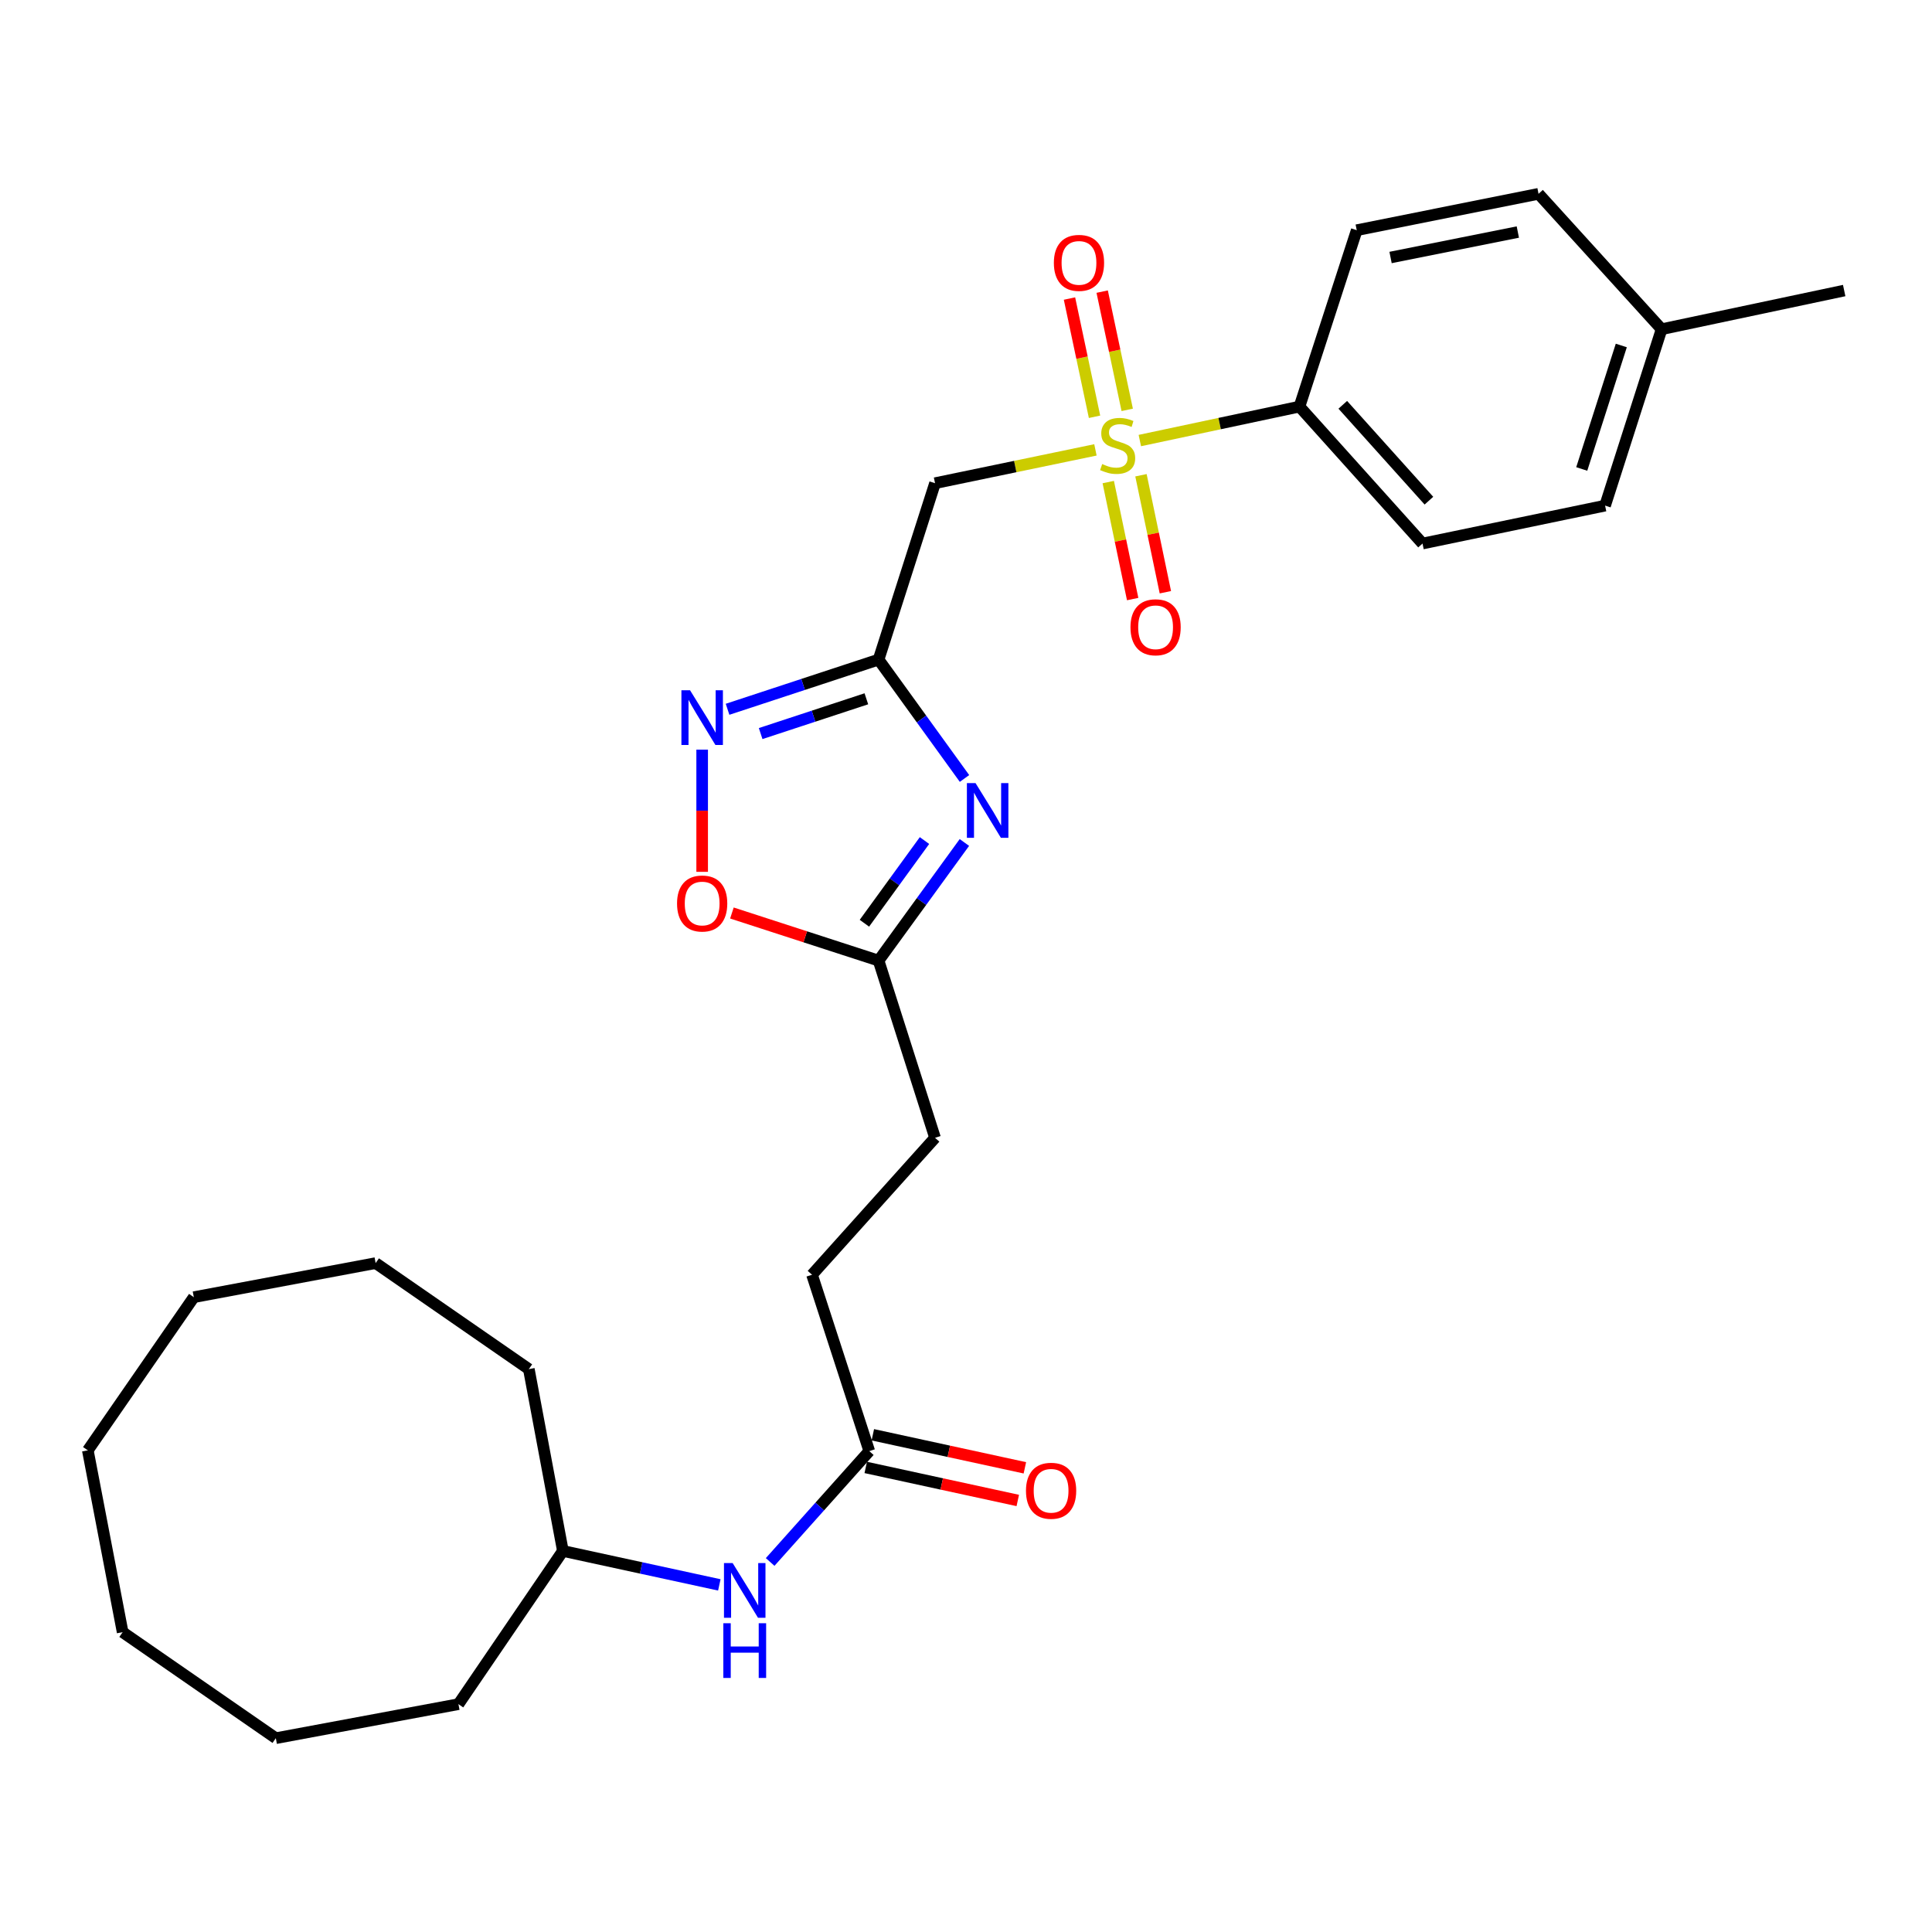 <?xml version='1.0' encoding='iso-8859-1'?>
<svg version='1.1' baseProfile='full'
              xmlns='http://www.w3.org/2000/svg'
                      xmlns:rdkit='http://www.rdkit.org/xml'
                      xmlns:xlink='http://www.w3.org/1999/xlink'
                  xml:space='preserve'
width='1000px' height='1000px' viewBox='0 0 1000 1000'>
<!-- END OF HEADER -->
<rect style='opacity:1.0;fill:#FFFFFF;stroke:none' width='1000' height='1000' x='0' y='0'> </rect>
<path class='bond-2' d='M 566.996,232.857 L 525.485,241.479' style='fill:none;fill-rule:evenodd;stroke:#CCCC00;stroke-width:6px;stroke-linecap:butt;stroke-linejoin:miter;stroke-opacity:1' />
<path class='bond-2' d='M 525.485,241.479 L 483.973,250.1' style='fill:none;fill-rule:evenodd;stroke:#000000;stroke-width:6px;stroke-linecap:butt;stroke-linejoin:miter;stroke-opacity:1' />
<path class='bond-6' d='M 589.975,228.028 L 631.288,219.242' style='fill:none;fill-rule:evenodd;stroke:#CCCC00;stroke-width:6px;stroke-linecap:butt;stroke-linejoin:miter;stroke-opacity:1' />
<path class='bond-6' d='M 631.288,219.242 L 672.602,210.456' style='fill:none;fill-rule:evenodd;stroke:#000000;stroke-width:6px;stroke-linecap:butt;stroke-linejoin:miter;stroke-opacity:1' />
<path class='bond-7' d='M 583.447,212.144 L 576.965,181.544' style='fill:none;fill-rule:evenodd;stroke:#CCCC00;stroke-width:6px;stroke-linecap:butt;stroke-linejoin:miter;stroke-opacity:1' />
<path class='bond-7' d='M 576.965,181.544 L 570.484,150.943' style='fill:none;fill-rule:evenodd;stroke:#FF0000;stroke-width:6px;stroke-linecap:butt;stroke-linejoin:miter;stroke-opacity:1' />
<path class='bond-7' d='M 566.528,215.728 L 560.046,185.127' style='fill:none;fill-rule:evenodd;stroke:#CCCC00;stroke-width:6px;stroke-linecap:butt;stroke-linejoin:miter;stroke-opacity:1' />
<path class='bond-7' d='M 560.046,185.127 L 553.564,154.527' style='fill:none;fill-rule:evenodd;stroke:#FF0000;stroke-width:6px;stroke-linecap:butt;stroke-linejoin:miter;stroke-opacity:1' />
<path class='bond-8' d='M 573.631,249.52 L 579.948,279.798' style='fill:none;fill-rule:evenodd;stroke:#CCCC00;stroke-width:6px;stroke-linecap:butt;stroke-linejoin:miter;stroke-opacity:1' />
<path class='bond-8' d='M 579.948,279.798 L 586.266,310.076' style='fill:none;fill-rule:evenodd;stroke:#FF0000;stroke-width:6px;stroke-linecap:butt;stroke-linejoin:miter;stroke-opacity:1' />
<path class='bond-8' d='M 590.561,245.988 L 596.879,276.266' style='fill:none;fill-rule:evenodd;stroke:#CCCC00;stroke-width:6px;stroke-linecap:butt;stroke-linejoin:miter;stroke-opacity:1' />
<path class='bond-8' d='M 596.879,276.266 L 603.196,306.544' style='fill:none;fill-rule:evenodd;stroke:#FF0000;stroke-width:6px;stroke-linecap:butt;stroke-linejoin:miter;stroke-opacity:1' />
<path class='bond-0' d='M 454.745,341.407 L 483.973,250.1' style='fill:none;fill-rule:evenodd;stroke:#000000;stroke-width:6px;stroke-linecap:butt;stroke-linejoin:miter;stroke-opacity:1' />
<path class='bond-1' d='M 454.745,341.407 L 476.985,372.17' style='fill:none;fill-rule:evenodd;stroke:#000000;stroke-width:6px;stroke-linecap:butt;stroke-linejoin:miter;stroke-opacity:1' />
<path class='bond-1' d='M 476.985,372.17 L 499.225,402.933' style='fill:none;fill-rule:evenodd;stroke:#0000FF;stroke-width:6px;stroke-linecap:butt;stroke-linejoin:miter;stroke-opacity:1' />
<path class='bond-3' d='M 454.745,341.407 L 415.663,354.267' style='fill:none;fill-rule:evenodd;stroke:#000000;stroke-width:6px;stroke-linecap:butt;stroke-linejoin:miter;stroke-opacity:1' />
<path class='bond-3' d='M 415.663,354.267 L 376.582,367.127' style='fill:none;fill-rule:evenodd;stroke:#0000FF;stroke-width:6px;stroke-linecap:butt;stroke-linejoin:miter;stroke-opacity:1' />
<path class='bond-3' d='M 448.427,361.693 L 421.069,370.695' style='fill:none;fill-rule:evenodd;stroke:#000000;stroke-width:6px;stroke-linecap:butt;stroke-linejoin:miter;stroke-opacity:1' />
<path class='bond-3' d='M 421.069,370.695 L 393.712,379.697' style='fill:none;fill-rule:evenodd;stroke:#0000FF;stroke-width:6px;stroke-linecap:butt;stroke-linejoin:miter;stroke-opacity:1' />
<path class='bond-4' d='M 499.17,436.064 L 476.958,466.634' style='fill:none;fill-rule:evenodd;stroke:#0000FF;stroke-width:6px;stroke-linecap:butt;stroke-linejoin:miter;stroke-opacity:1' />
<path class='bond-4' d='M 476.958,466.634 L 454.745,497.204' style='fill:none;fill-rule:evenodd;stroke:#000000;stroke-width:6px;stroke-linecap:butt;stroke-linejoin:miter;stroke-opacity:1' />
<path class='bond-4' d='M 478.515,435.068 L 462.966,456.468' style='fill:none;fill-rule:evenodd;stroke:#0000FF;stroke-width:6px;stroke-linecap:butt;stroke-linejoin:miter;stroke-opacity:1' />
<path class='bond-4' d='M 462.966,456.468 L 447.418,477.867' style='fill:none;fill-rule:evenodd;stroke:#000000;stroke-width:6px;stroke-linecap:butt;stroke-linejoin:miter;stroke-opacity:1' />
<path class='bond-5' d='M 363.438,388.015 L 363.438,419.639' style='fill:none;fill-rule:evenodd;stroke:#0000FF;stroke-width:6px;stroke-linecap:butt;stroke-linejoin:miter;stroke-opacity:1' />
<path class='bond-5' d='M 363.438,419.639 L 363.438,451.263' style='fill:none;fill-rule:evenodd;stroke:#FF0000;stroke-width:6px;stroke-linecap:butt;stroke-linejoin:miter;stroke-opacity:1' />
<path class='bond-14' d='M 454.745,497.204 L 483.973,588.924' style='fill:none;fill-rule:evenodd;stroke:#000000;stroke-width:6px;stroke-linecap:butt;stroke-linejoin:miter;stroke-opacity:1' />
<path class='bond-29' d='M 454.745,497.204 L 416.792,484.887' style='fill:none;fill-rule:evenodd;stroke:#000000;stroke-width:6px;stroke-linecap:butt;stroke-linejoin:miter;stroke-opacity:1' />
<path class='bond-29' d='M 416.792,484.887 L 378.838,472.57' style='fill:none;fill-rule:evenodd;stroke:#FF0000;stroke-width:6px;stroke-linecap:butt;stroke-linejoin:miter;stroke-opacity:1' />
<path class='bond-12' d='M 672.602,210.456 L 736.295,281.336' style='fill:none;fill-rule:evenodd;stroke:#000000;stroke-width:6px;stroke-linecap:butt;stroke-linejoin:miter;stroke-opacity:1' />
<path class='bond-12' d='M 695.02,209.529 L 739.605,259.145' style='fill:none;fill-rule:evenodd;stroke:#000000;stroke-width:6px;stroke-linecap:butt;stroke-linejoin:miter;stroke-opacity:1' />
<path class='bond-13' d='M 672.602,210.456 L 702.243,119.15' style='fill:none;fill-rule:evenodd;stroke:#000000;stroke-width:6px;stroke-linecap:butt;stroke-linejoin:miter;stroke-opacity:1' />
<path class='bond-9' d='M 449.941,751.091 L 420.3,659.804' style='fill:none;fill-rule:evenodd;stroke:#000000;stroke-width:6px;stroke-linecap:butt;stroke-linejoin:miter;stroke-opacity:1' />
<path class='bond-10' d='M 449.941,751.091 L 424.285,779.784' style='fill:none;fill-rule:evenodd;stroke:#000000;stroke-width:6px;stroke-linecap:butt;stroke-linejoin:miter;stroke-opacity:1' />
<path class='bond-10' d='M 424.285,779.784 L 398.628,808.477' style='fill:none;fill-rule:evenodd;stroke:#0000FF;stroke-width:6px;stroke-linecap:butt;stroke-linejoin:miter;stroke-opacity:1' />
<path class='bond-11' d='M 448.105,759.542 L 487.453,768.091' style='fill:none;fill-rule:evenodd;stroke:#000000;stroke-width:6px;stroke-linecap:butt;stroke-linejoin:miter;stroke-opacity:1' />
<path class='bond-11' d='M 487.453,768.091 L 526.801,776.64' style='fill:none;fill-rule:evenodd;stroke:#FF0000;stroke-width:6px;stroke-linecap:butt;stroke-linejoin:miter;stroke-opacity:1' />
<path class='bond-11' d='M 451.777,742.641 L 491.125,751.191' style='fill:none;fill-rule:evenodd;stroke:#000000;stroke-width:6px;stroke-linecap:butt;stroke-linejoin:miter;stroke-opacity:1' />
<path class='bond-11' d='M 491.125,751.191 L 530.473,759.74' style='fill:none;fill-rule:evenodd;stroke:#FF0000;stroke-width:6px;stroke-linecap:butt;stroke-linejoin:miter;stroke-opacity:1' />
<path class='bond-19' d='M 372.322,820.338 L 331.835,811.551' style='fill:none;fill-rule:evenodd;stroke:#0000FF;stroke-width:6px;stroke-linecap:butt;stroke-linejoin:miter;stroke-opacity:1' />
<path class='bond-19' d='M 331.835,811.551 L 291.348,802.764' style='fill:none;fill-rule:evenodd;stroke:#000000;stroke-width:6px;stroke-linecap:butt;stroke-linejoin:miter;stroke-opacity:1' />
<path class='bond-17' d='M 736.295,281.336 L 830.792,261.707' style='fill:none;fill-rule:evenodd;stroke:#000000;stroke-width:6px;stroke-linecap:butt;stroke-linejoin:miter;stroke-opacity:1' />
<path class='bond-16' d='M 702.243,119.15 L 796.346,100.317' style='fill:none;fill-rule:evenodd;stroke:#000000;stroke-width:6px;stroke-linecap:butt;stroke-linejoin:miter;stroke-opacity:1' />
<path class='bond-16' d='M 719.753,133.283 L 785.625,120.101' style='fill:none;fill-rule:evenodd;stroke:#000000;stroke-width:6px;stroke-linecap:butt;stroke-linejoin:miter;stroke-opacity:1' />
<path class='bond-15' d='M 483.973,588.924 L 420.3,659.804' style='fill:none;fill-rule:evenodd;stroke:#000000;stroke-width:6px;stroke-linecap:butt;stroke-linejoin:miter;stroke-opacity:1' />
<path class='bond-18' d='M 796.346,100.317 L 860.039,170.4' style='fill:none;fill-rule:evenodd;stroke:#000000;stroke-width:6px;stroke-linecap:butt;stroke-linejoin:miter;stroke-opacity:1' />
<path class='bond-28' d='M 830.792,261.707 L 860.039,170.4' style='fill:none;fill-rule:evenodd;stroke:#000000;stroke-width:6px;stroke-linecap:butt;stroke-linejoin:miter;stroke-opacity:1' />
<path class='bond-28' d='M 818.708,242.735 L 839.181,178.82' style='fill:none;fill-rule:evenodd;stroke:#000000;stroke-width:6px;stroke-linecap:butt;stroke-linejoin:miter;stroke-opacity:1' />
<path class='bond-20' d='M 860.039,170.4 L 954.545,150.386' style='fill:none;fill-rule:evenodd;stroke:#000000;stroke-width:6px;stroke-linecap:butt;stroke-linejoin:miter;stroke-opacity:1' />
<path class='bond-21' d='M 291.348,802.764 L 237.292,882.071' style='fill:none;fill-rule:evenodd;stroke:#000000;stroke-width:6px;stroke-linecap:butt;stroke-linejoin:miter;stroke-opacity:1' />
<path class='bond-22' d='M 291.348,802.764 L 273.727,708.652' style='fill:none;fill-rule:evenodd;stroke:#000000;stroke-width:6px;stroke-linecap:butt;stroke-linejoin:miter;stroke-opacity:1' />
<path class='bond-23' d='M 237.292,882.071 L 142.767,899.683' style='fill:none;fill-rule:evenodd;stroke:#000000;stroke-width:6px;stroke-linecap:butt;stroke-linejoin:miter;stroke-opacity:1' />
<path class='bond-24' d='M 273.727,708.652 L 194.43,653.779' style='fill:none;fill-rule:evenodd;stroke:#000000;stroke-width:6px;stroke-linecap:butt;stroke-linejoin:miter;stroke-opacity:1' />
<path class='bond-27' d='M 142.767,899.683 L 63.48,844.81' style='fill:none;fill-rule:evenodd;stroke:#000000;stroke-width:6px;stroke-linecap:butt;stroke-linejoin:miter;stroke-opacity:1' />
<path class='bond-26' d='M 194.43,653.779 L 100.317,671.42' style='fill:none;fill-rule:evenodd;stroke:#000000;stroke-width:6px;stroke-linecap:butt;stroke-linejoin:miter;stroke-opacity:1' />
<path class='bond-25' d='M 45.455,750.698 L 100.317,671.42' style='fill:none;fill-rule:evenodd;stroke:#000000;stroke-width:6px;stroke-linecap:butt;stroke-linejoin:miter;stroke-opacity:1' />
<path class='bond-30' d='M 45.455,750.698 L 63.48,844.81' style='fill:none;fill-rule:evenodd;stroke:#000000;stroke-width:6px;stroke-linecap:butt;stroke-linejoin:miter;stroke-opacity:1' />
<path  class='atom-0' d='M 570.49 240.19
Q 570.81 240.31, 572.13 240.87
Q 573.45 241.43, 574.89 241.79
Q 576.37 242.11, 577.81 242.11
Q 580.49 242.11, 582.05 240.83
Q 583.61 239.51, 583.61 237.23
Q 583.61 235.67, 582.81 234.71
Q 582.05 233.75, 580.85 233.23
Q 579.65 232.71, 577.65 232.11
Q 575.13 231.35, 573.61 230.63
Q 572.13 229.91, 571.05 228.39
Q 570.01 226.87, 570.01 224.31
Q 570.01 220.75, 572.41 218.55
Q 574.85 216.35, 579.65 216.35
Q 582.93 216.35, 586.65 217.91
L 585.73 220.99
Q 582.33 219.59, 579.77 219.59
Q 577.01 219.59, 575.49 220.75
Q 573.97 221.87, 574.01 223.83
Q 574.01 225.35, 574.77 226.27
Q 575.57 227.19, 576.69 227.71
Q 577.85 228.23, 579.77 228.83
Q 582.33 229.63, 583.85 230.43
Q 585.37 231.23, 586.45 232.87
Q 587.57 234.47, 587.57 237.23
Q 587.57 241.15, 584.93 243.27
Q 582.33 245.35, 577.97 245.35
Q 575.45 245.35, 573.53 244.79
Q 571.65 244.27, 569.41 243.35
L 570.49 240.19
' fill='#CCCC00'/>
<path  class='atom-2' d='M 504.943 405.342
L 514.223 420.342
Q 515.143 421.822, 516.623 424.502
Q 518.103 427.182, 518.183 427.342
L 518.183 405.342
L 521.943 405.342
L 521.943 433.662
L 518.063 433.662
L 508.103 417.262
Q 506.943 415.342, 505.703 413.142
Q 504.503 410.942, 504.143 410.262
L 504.143 433.662
L 500.463 433.662
L 500.463 405.342
L 504.943 405.342
' fill='#0000FF'/>
<path  class='atom-4' d='M 357.178 357.292
L 366.458 372.292
Q 367.378 373.772, 368.858 376.452
Q 370.338 379.132, 370.418 379.292
L 370.418 357.292
L 374.178 357.292
L 374.178 385.612
L 370.298 385.612
L 360.338 369.212
Q 359.178 367.292, 357.938 365.092
Q 356.738 362.892, 356.378 362.212
L 356.378 385.612
L 352.698 385.612
L 352.698 357.292
L 357.178 357.292
' fill='#0000FF'/>
<path  class='atom-6' d='M 350.438 467.652
Q 350.438 460.852, 353.798 457.052
Q 357.158 453.252, 363.438 453.252
Q 369.718 453.252, 373.078 457.052
Q 376.438 460.852, 376.438 467.652
Q 376.438 474.532, 373.038 478.452
Q 369.638 482.332, 363.438 482.332
Q 357.198 482.332, 353.798 478.452
Q 350.438 474.572, 350.438 467.652
M 363.438 479.132
Q 367.758 479.132, 370.078 476.252
Q 372.438 473.332, 372.438 467.652
Q 372.438 462.092, 370.078 459.292
Q 367.758 456.452, 363.438 456.452
Q 359.118 456.452, 356.758 459.252
Q 354.438 462.052, 354.438 467.652
Q 354.438 473.372, 356.758 476.252
Q 359.118 479.132, 363.438 479.132
' fill='#FF0000'/>
<path  class='atom-8' d='M 545.476 136.063
Q 545.476 129.263, 548.836 125.463
Q 552.196 121.663, 558.476 121.663
Q 564.756 121.663, 568.116 125.463
Q 571.476 129.263, 571.476 136.063
Q 571.476 142.943, 568.076 146.863
Q 564.676 150.743, 558.476 150.743
Q 552.236 150.743, 548.836 146.863
Q 545.476 142.983, 545.476 136.063
M 558.476 147.543
Q 562.796 147.543, 565.116 144.663
Q 567.476 141.743, 567.476 136.063
Q 567.476 130.503, 565.116 127.703
Q 562.796 124.863, 558.476 124.863
Q 554.156 124.863, 551.796 127.663
Q 549.476 130.463, 549.476 136.063
Q 549.476 141.783, 551.796 144.663
Q 554.156 147.543, 558.476 147.543
' fill='#FF0000'/>
<path  class='atom-9' d='M 585.129 324.672
Q 585.129 317.872, 588.489 314.072
Q 591.849 310.272, 598.129 310.272
Q 604.409 310.272, 607.769 314.072
Q 611.129 317.872, 611.129 324.672
Q 611.129 331.552, 607.729 335.472
Q 604.329 339.352, 598.129 339.352
Q 591.889 339.352, 588.489 335.472
Q 585.129 331.592, 585.129 324.672
M 598.129 336.152
Q 602.449 336.152, 604.769 333.272
Q 607.129 330.352, 607.129 324.672
Q 607.129 319.112, 604.769 316.312
Q 602.449 313.472, 598.129 313.472
Q 593.809 313.472, 591.449 316.272
Q 589.129 319.072, 589.129 324.672
Q 589.129 330.392, 591.449 333.272
Q 593.809 336.152, 598.129 336.152
' fill='#FF0000'/>
<path  class='atom-11' d='M 379.21 809.032
L 388.49 824.032
Q 389.41 825.512, 390.89 828.192
Q 392.37 830.872, 392.45 831.032
L 392.45 809.032
L 396.21 809.032
L 396.21 837.352
L 392.33 837.352
L 382.37 820.952
Q 381.21 819.032, 379.97 816.832
Q 378.77 814.632, 378.41 813.952
L 378.41 837.352
L 374.73 837.352
L 374.73 809.032
L 379.21 809.032
' fill='#0000FF'/>
<path  class='atom-11' d='M 374.39 840.184
L 378.23 840.184
L 378.23 852.224
L 392.71 852.224
L 392.71 840.184
L 396.55 840.184
L 396.55 868.504
L 392.71 868.504
L 392.71 855.424
L 378.23 855.424
L 378.23 868.504
L 374.39 868.504
L 374.39 840.184
' fill='#0000FF'/>
<path  class='atom-12' d='M 531.044 771.618
Q 531.044 764.818, 534.404 761.018
Q 537.764 757.218, 544.044 757.218
Q 550.324 757.218, 553.684 761.018
Q 557.044 764.818, 557.044 771.618
Q 557.044 778.498, 553.644 782.418
Q 550.244 786.298, 544.044 786.298
Q 537.804 786.298, 534.404 782.418
Q 531.044 778.538, 531.044 771.618
M 544.044 783.098
Q 548.364 783.098, 550.684 780.218
Q 553.044 777.298, 553.044 771.618
Q 553.044 766.058, 550.684 763.258
Q 548.364 760.418, 544.044 760.418
Q 539.724 760.418, 537.364 763.218
Q 535.044 766.018, 535.044 771.618
Q 535.044 777.338, 537.364 780.218
Q 539.724 783.098, 544.044 783.098
' fill='#FF0000'/>
</svg>
